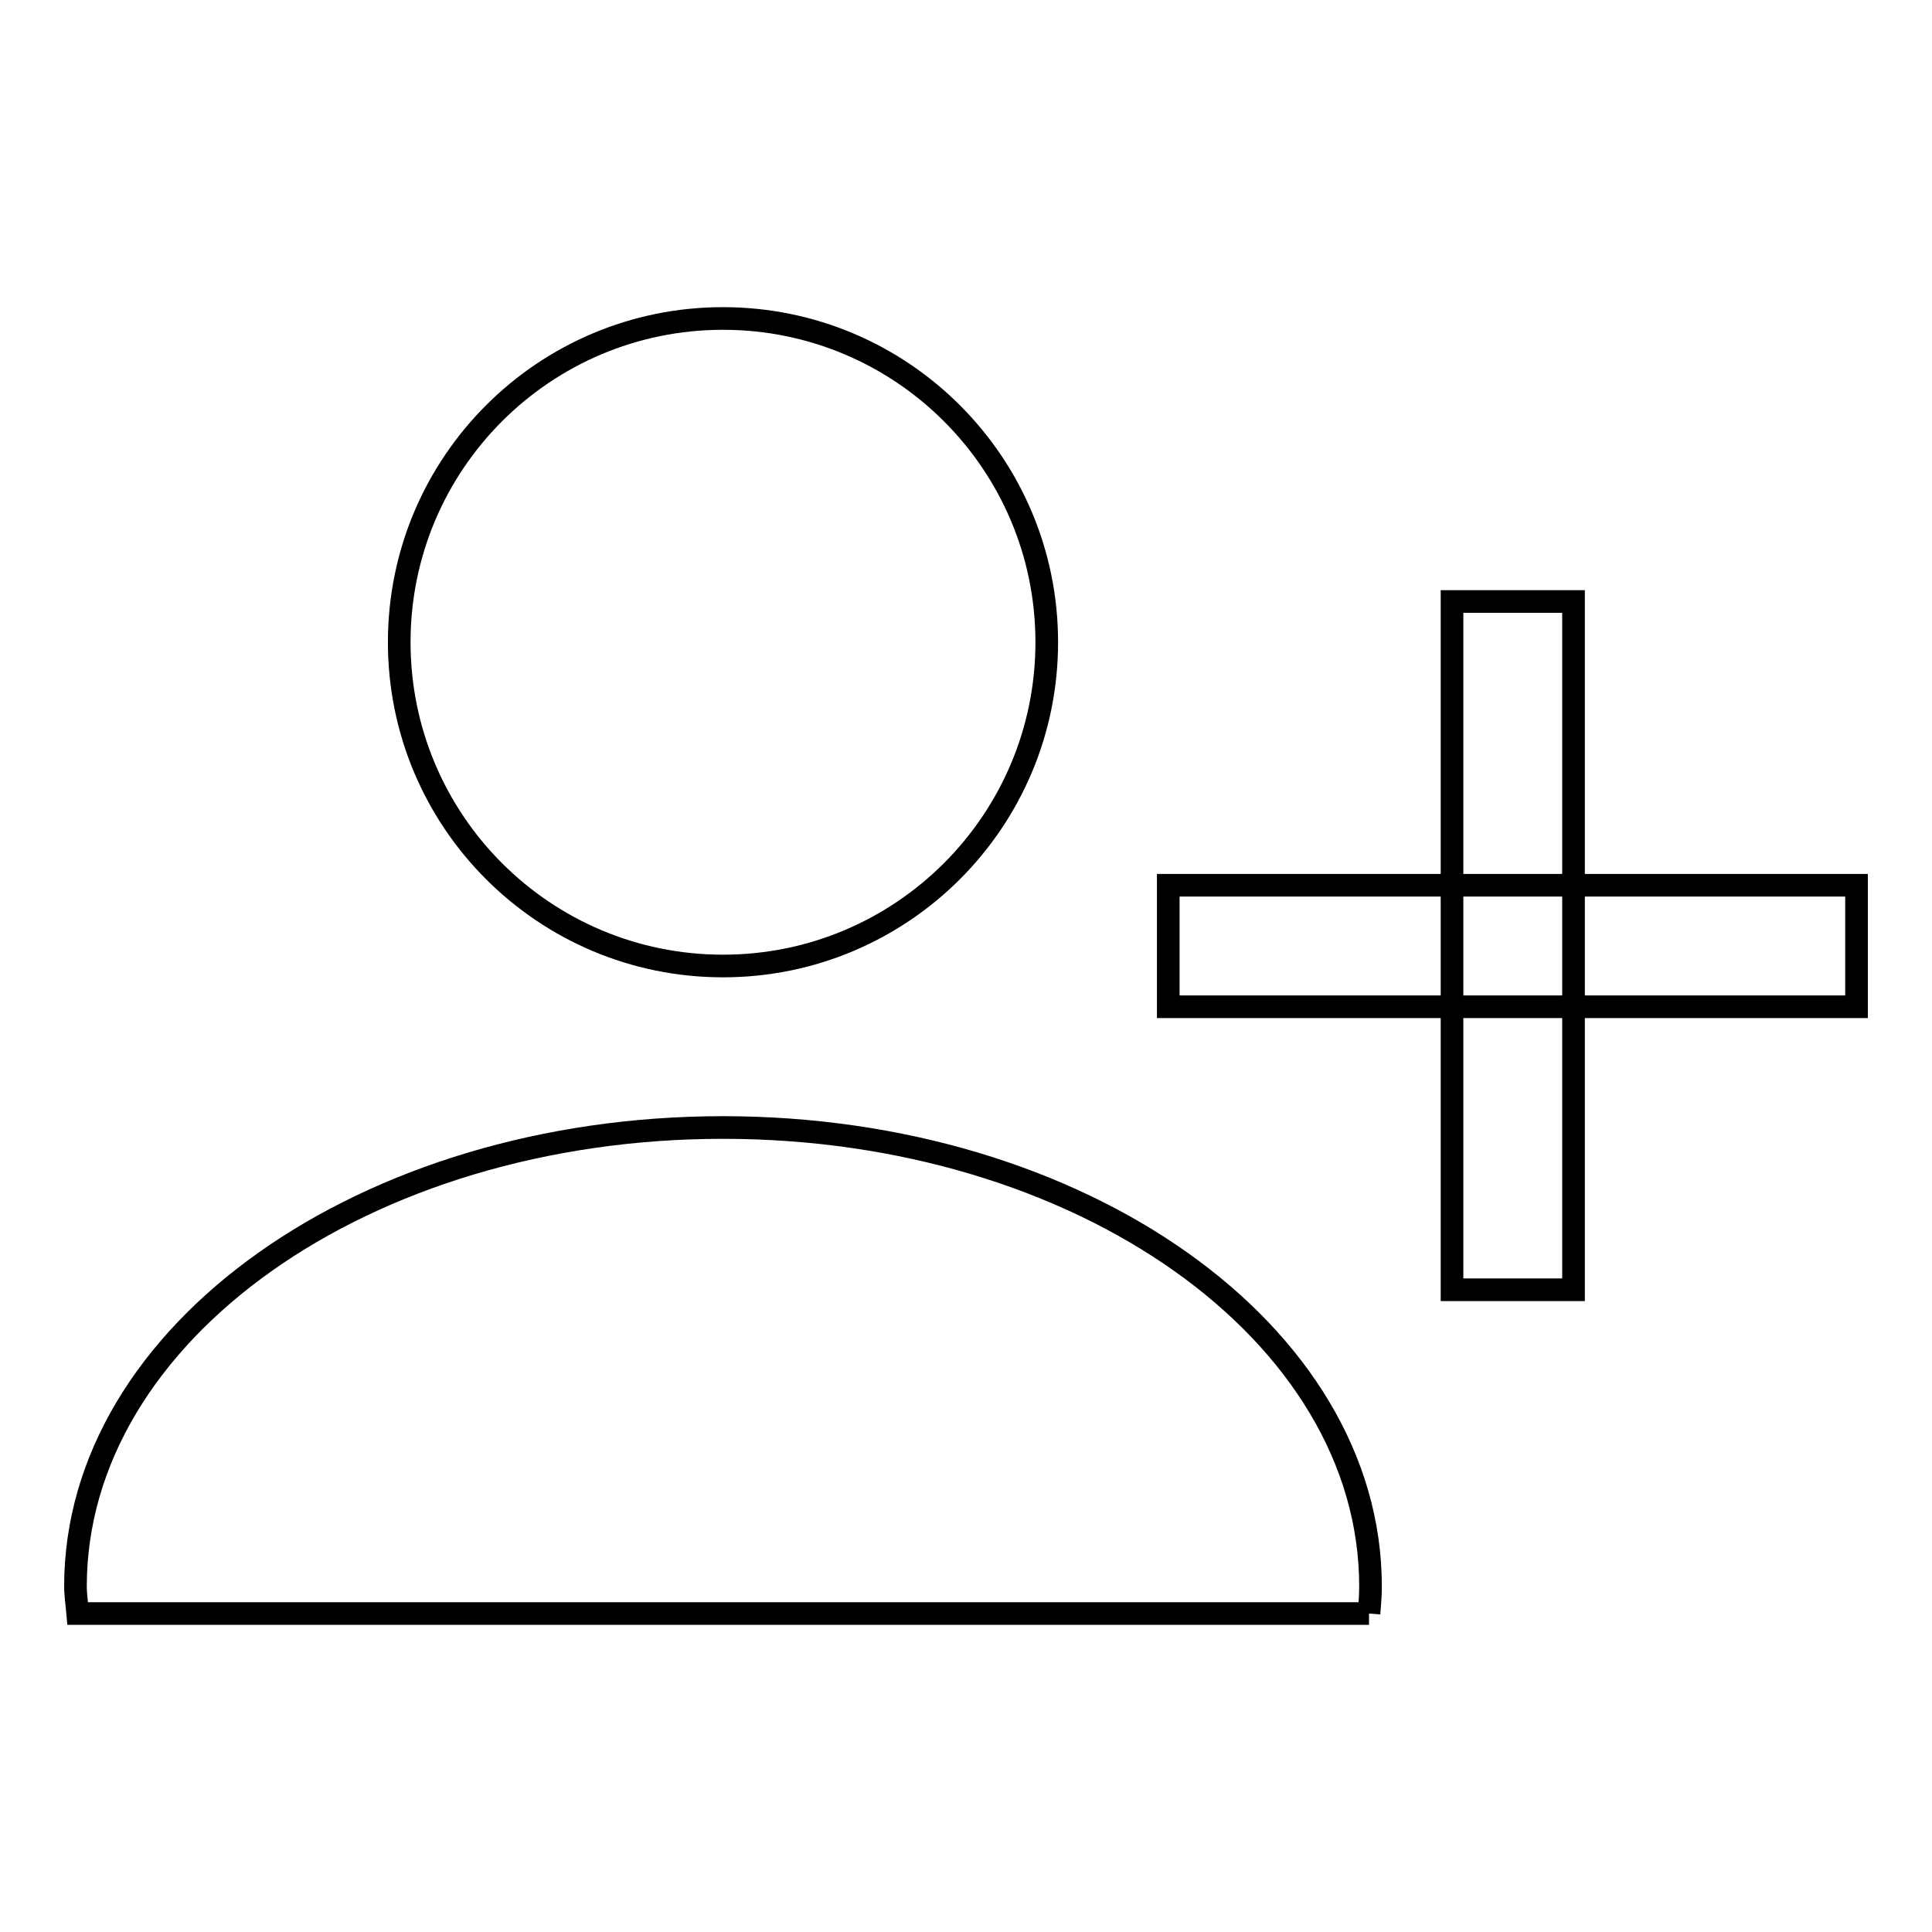 <?xml version="1.0" encoding="utf-8"?>
<!-- Svg Vector Icons : http://www.onlinewebfonts.com/icon -->
<!DOCTYPE svg PUBLIC "-//W3C//DTD SVG 1.1//EN" "http://www.w3.org/Graphics/SVG/1.1/DTD/svg11.dtd">
<svg version="1.1" xmlns="http://www.w3.org/2000/svg" xmlns:xlink="http://www.w3.org/1999/xlink" x="0px" y="0px" viewBox="0 0 256 256" enable-background="new 0 0 256 256" xml:space="preserve">
<g><g><path stroke-width="3" fill-opacity="0" stroke="#000000"  d="M181.4,213.8H10.3c-0.1-1.2-0.3-2.4-0.3-3.6c0-33.6,38.4-60.8,85.8-60.8c47.4,0,85.8,27.2,85.8,60.8C181.6,211.4,181.5,212.6,181.4,213.8 M95.8,128c-23.7,0-42.9-19.2-42.9-42.9s19.2-42.9,42.9-42.9c23.7,0,42.9,19.2,42.9,42.9C138.7,108.8,119.5,128,95.8,128"/><path stroke-width="3" fill-opacity="0" stroke="#000000"  d="M154.8,117.3H246v16.1h-91.2V117.3L154.8,117.3z"/><path stroke-width="3" fill-opacity="0" stroke="#000000"  d="M192.4,79.7h16.1v91.2h-16.1V79.7z"/></g></g>
</svg>